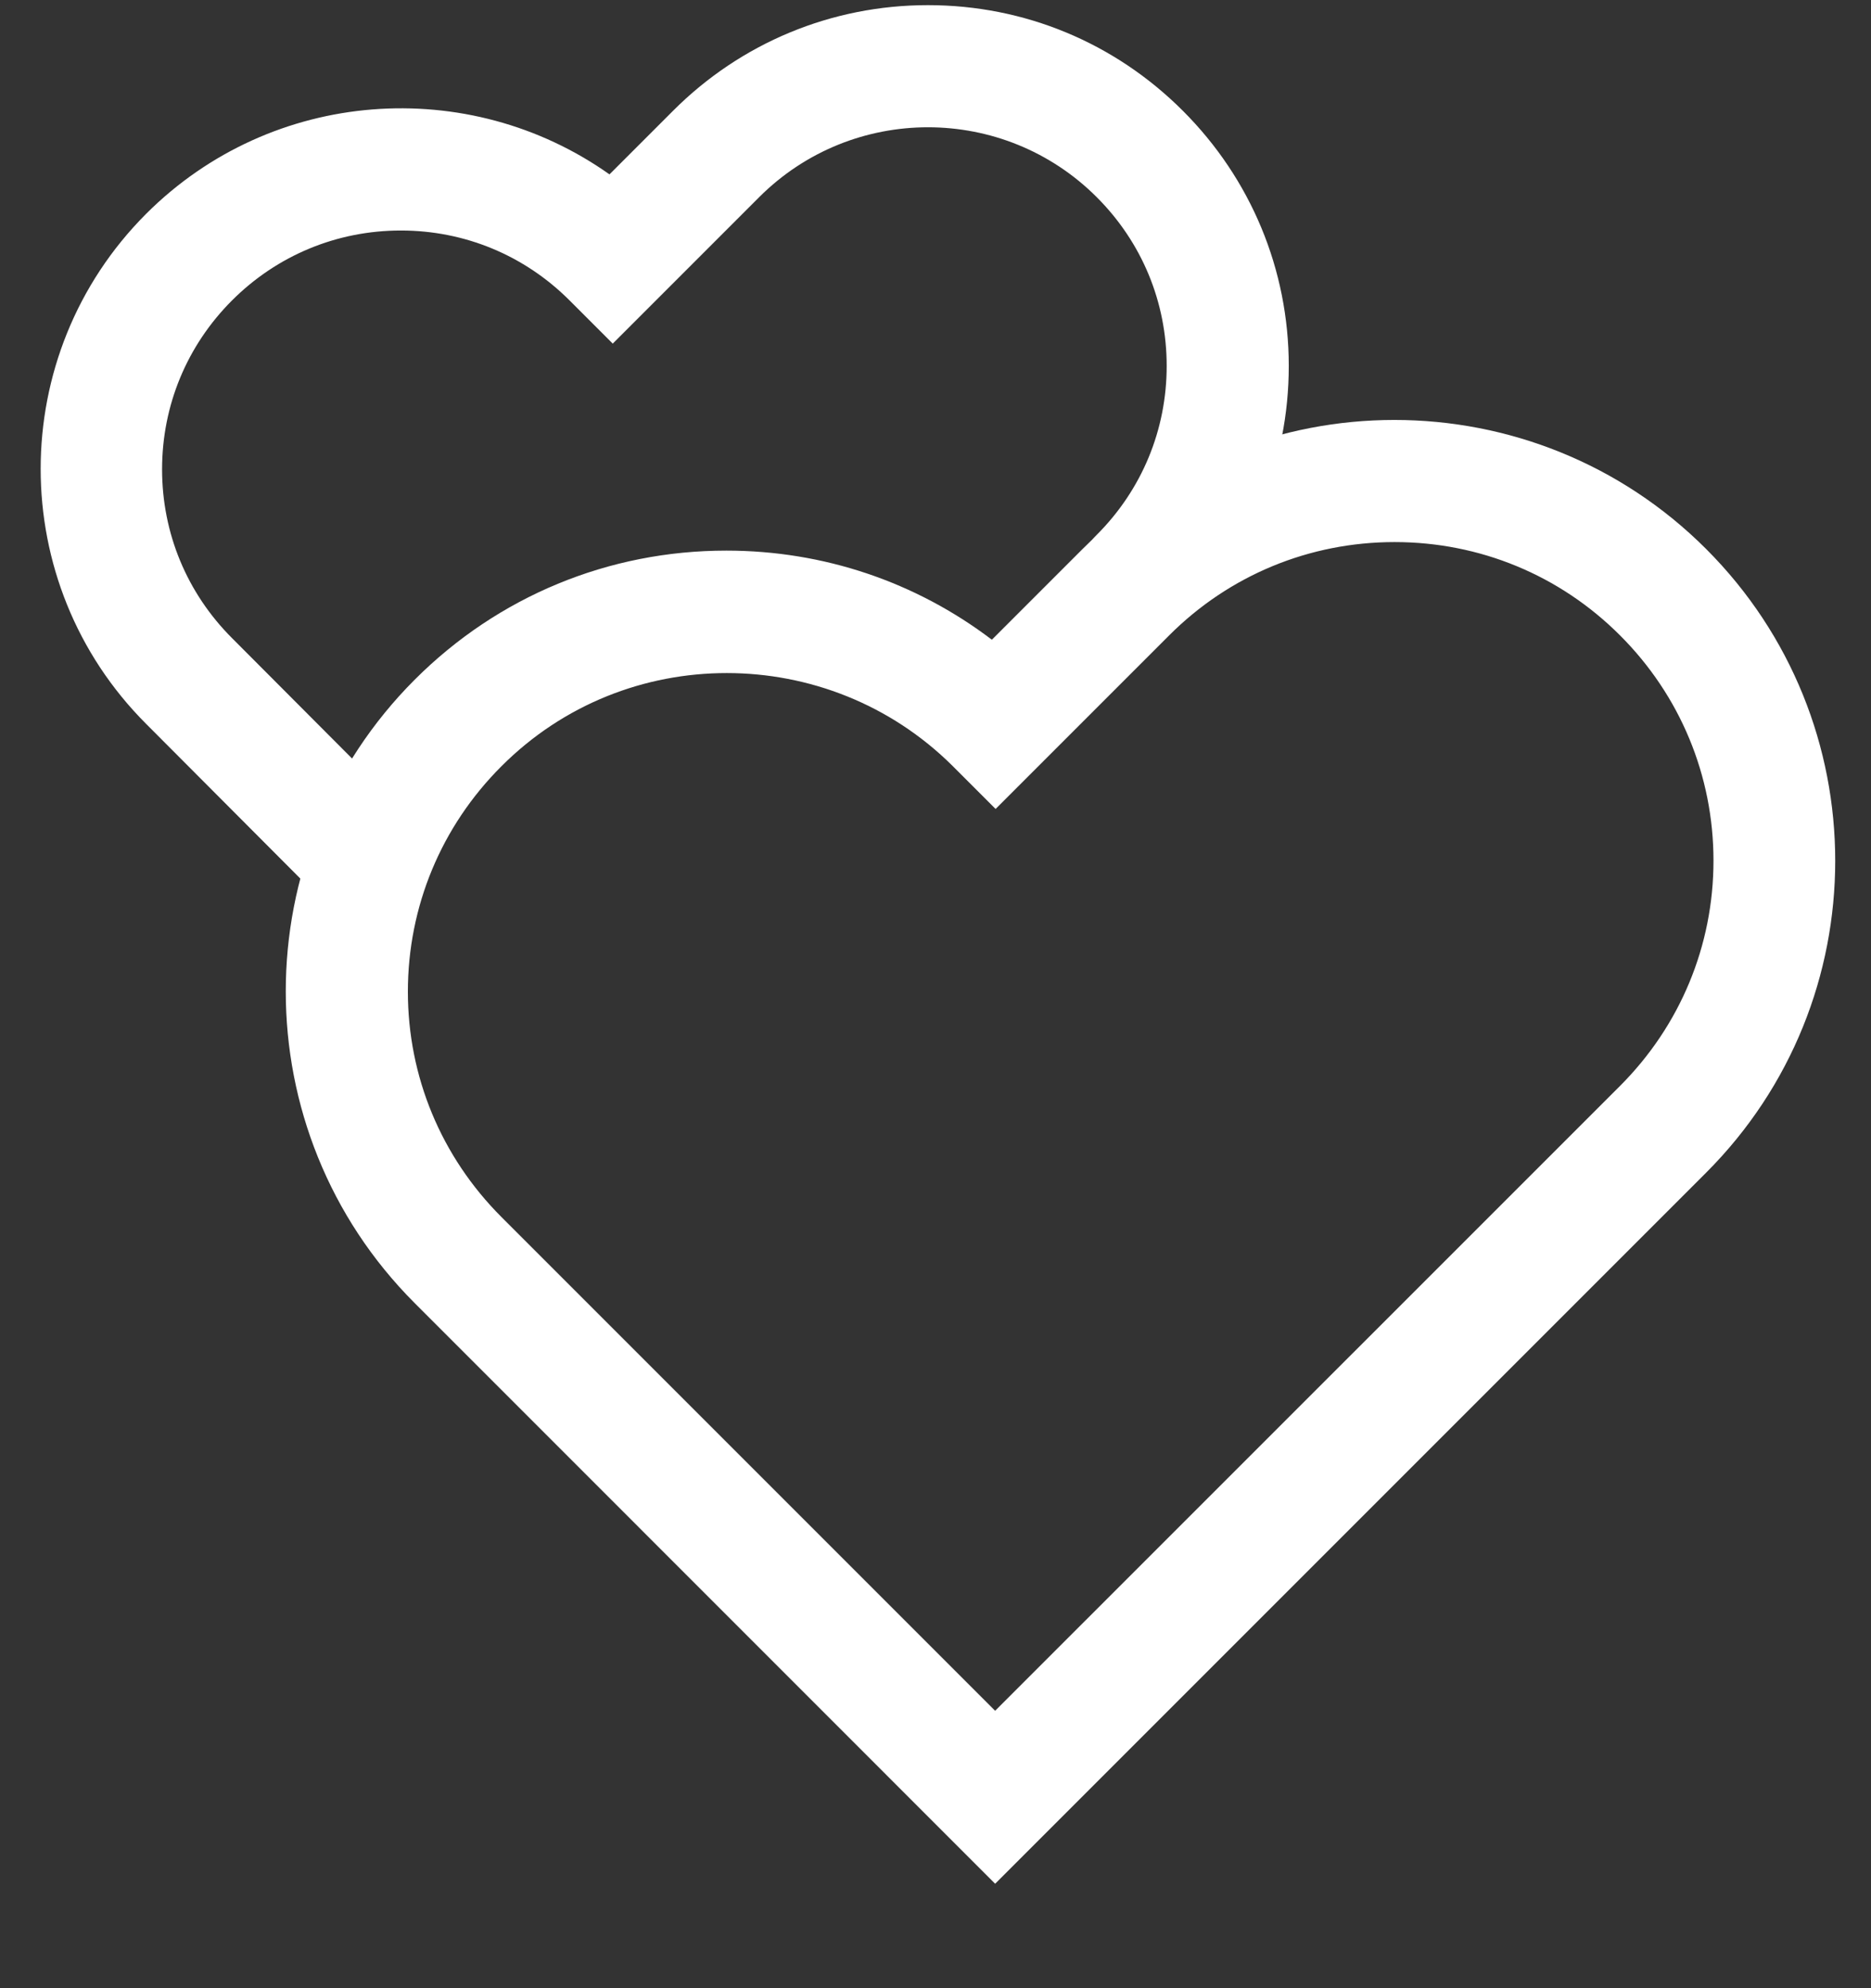 <svg width="16" height="17" viewBox="0 0 16 17" fill="none" xmlns="http://www.w3.org/2000/svg">
<rect x="0" y="0" width="16" height="17" fill="#333333" stroke="none"/>
<path d="M2.965 7.693C2.833 7.693 2.697 7.64 2.596 7.54L1.25 6.19C0.047 4.987 0.047 3.032 1.25 1.828C2.329 0.75 4.009 0.639 5.212 1.491L5.755 0.948C6.335 0.367 7.111 0.044 7.935 0.044C8.76 0.044 9.532 0.364 10.116 0.948C10.697 1.529 11.021 2.305 11.021 3.129C11.021 3.954 10.701 4.726 10.116 5.31C9.915 5.515 9.581 5.515 9.379 5.31C9.177 5.105 9.174 4.774 9.379 4.573C9.765 4.187 9.977 3.675 9.977 3.129C9.977 2.583 9.765 2.072 9.379 1.686C8.582 0.889 7.289 0.889 6.492 1.686L5.24 2.938L4.871 2.569C4.485 2.183 3.974 1.971 3.428 1.971C2.882 1.971 2.37 2.183 1.984 2.569C1.598 2.955 1.386 3.467 1.386 4.013C1.386 4.559 1.598 5.07 1.984 5.456L3.33 6.806C3.535 7.011 3.535 7.341 3.33 7.543C3.233 7.64 3.101 7.693 2.965 7.693Z" fill="white"/>
<path d="M8.51 16.107L3.547 11.143C2.076 9.672 2.076 7.282 3.547 5.811C4.26 5.098 5.206 4.708 6.211 4.708C7.043 4.708 7.832 4.976 8.482 5.47L9.258 4.694C10.729 3.223 13.119 3.223 14.59 4.694C16.062 6.166 16.062 8.555 14.59 10.027L8.51 16.107ZM6.215 5.755C5.516 5.755 4.82 6.019 4.288 6.552C3.773 7.066 3.488 7.752 3.488 8.479C3.488 9.206 3.773 9.891 4.288 10.406L8.51 14.628L13.853 9.286C14.368 8.771 14.653 8.086 14.653 7.359C14.653 6.632 14.368 5.946 13.853 5.432C13.338 4.917 12.653 4.635 11.926 4.635C11.199 4.635 10.514 4.917 9.999 5.432L8.514 6.917L8.145 6.548C7.613 6.02 6.914 5.755 6.215 5.755Z" fill="white"/>
</svg>
